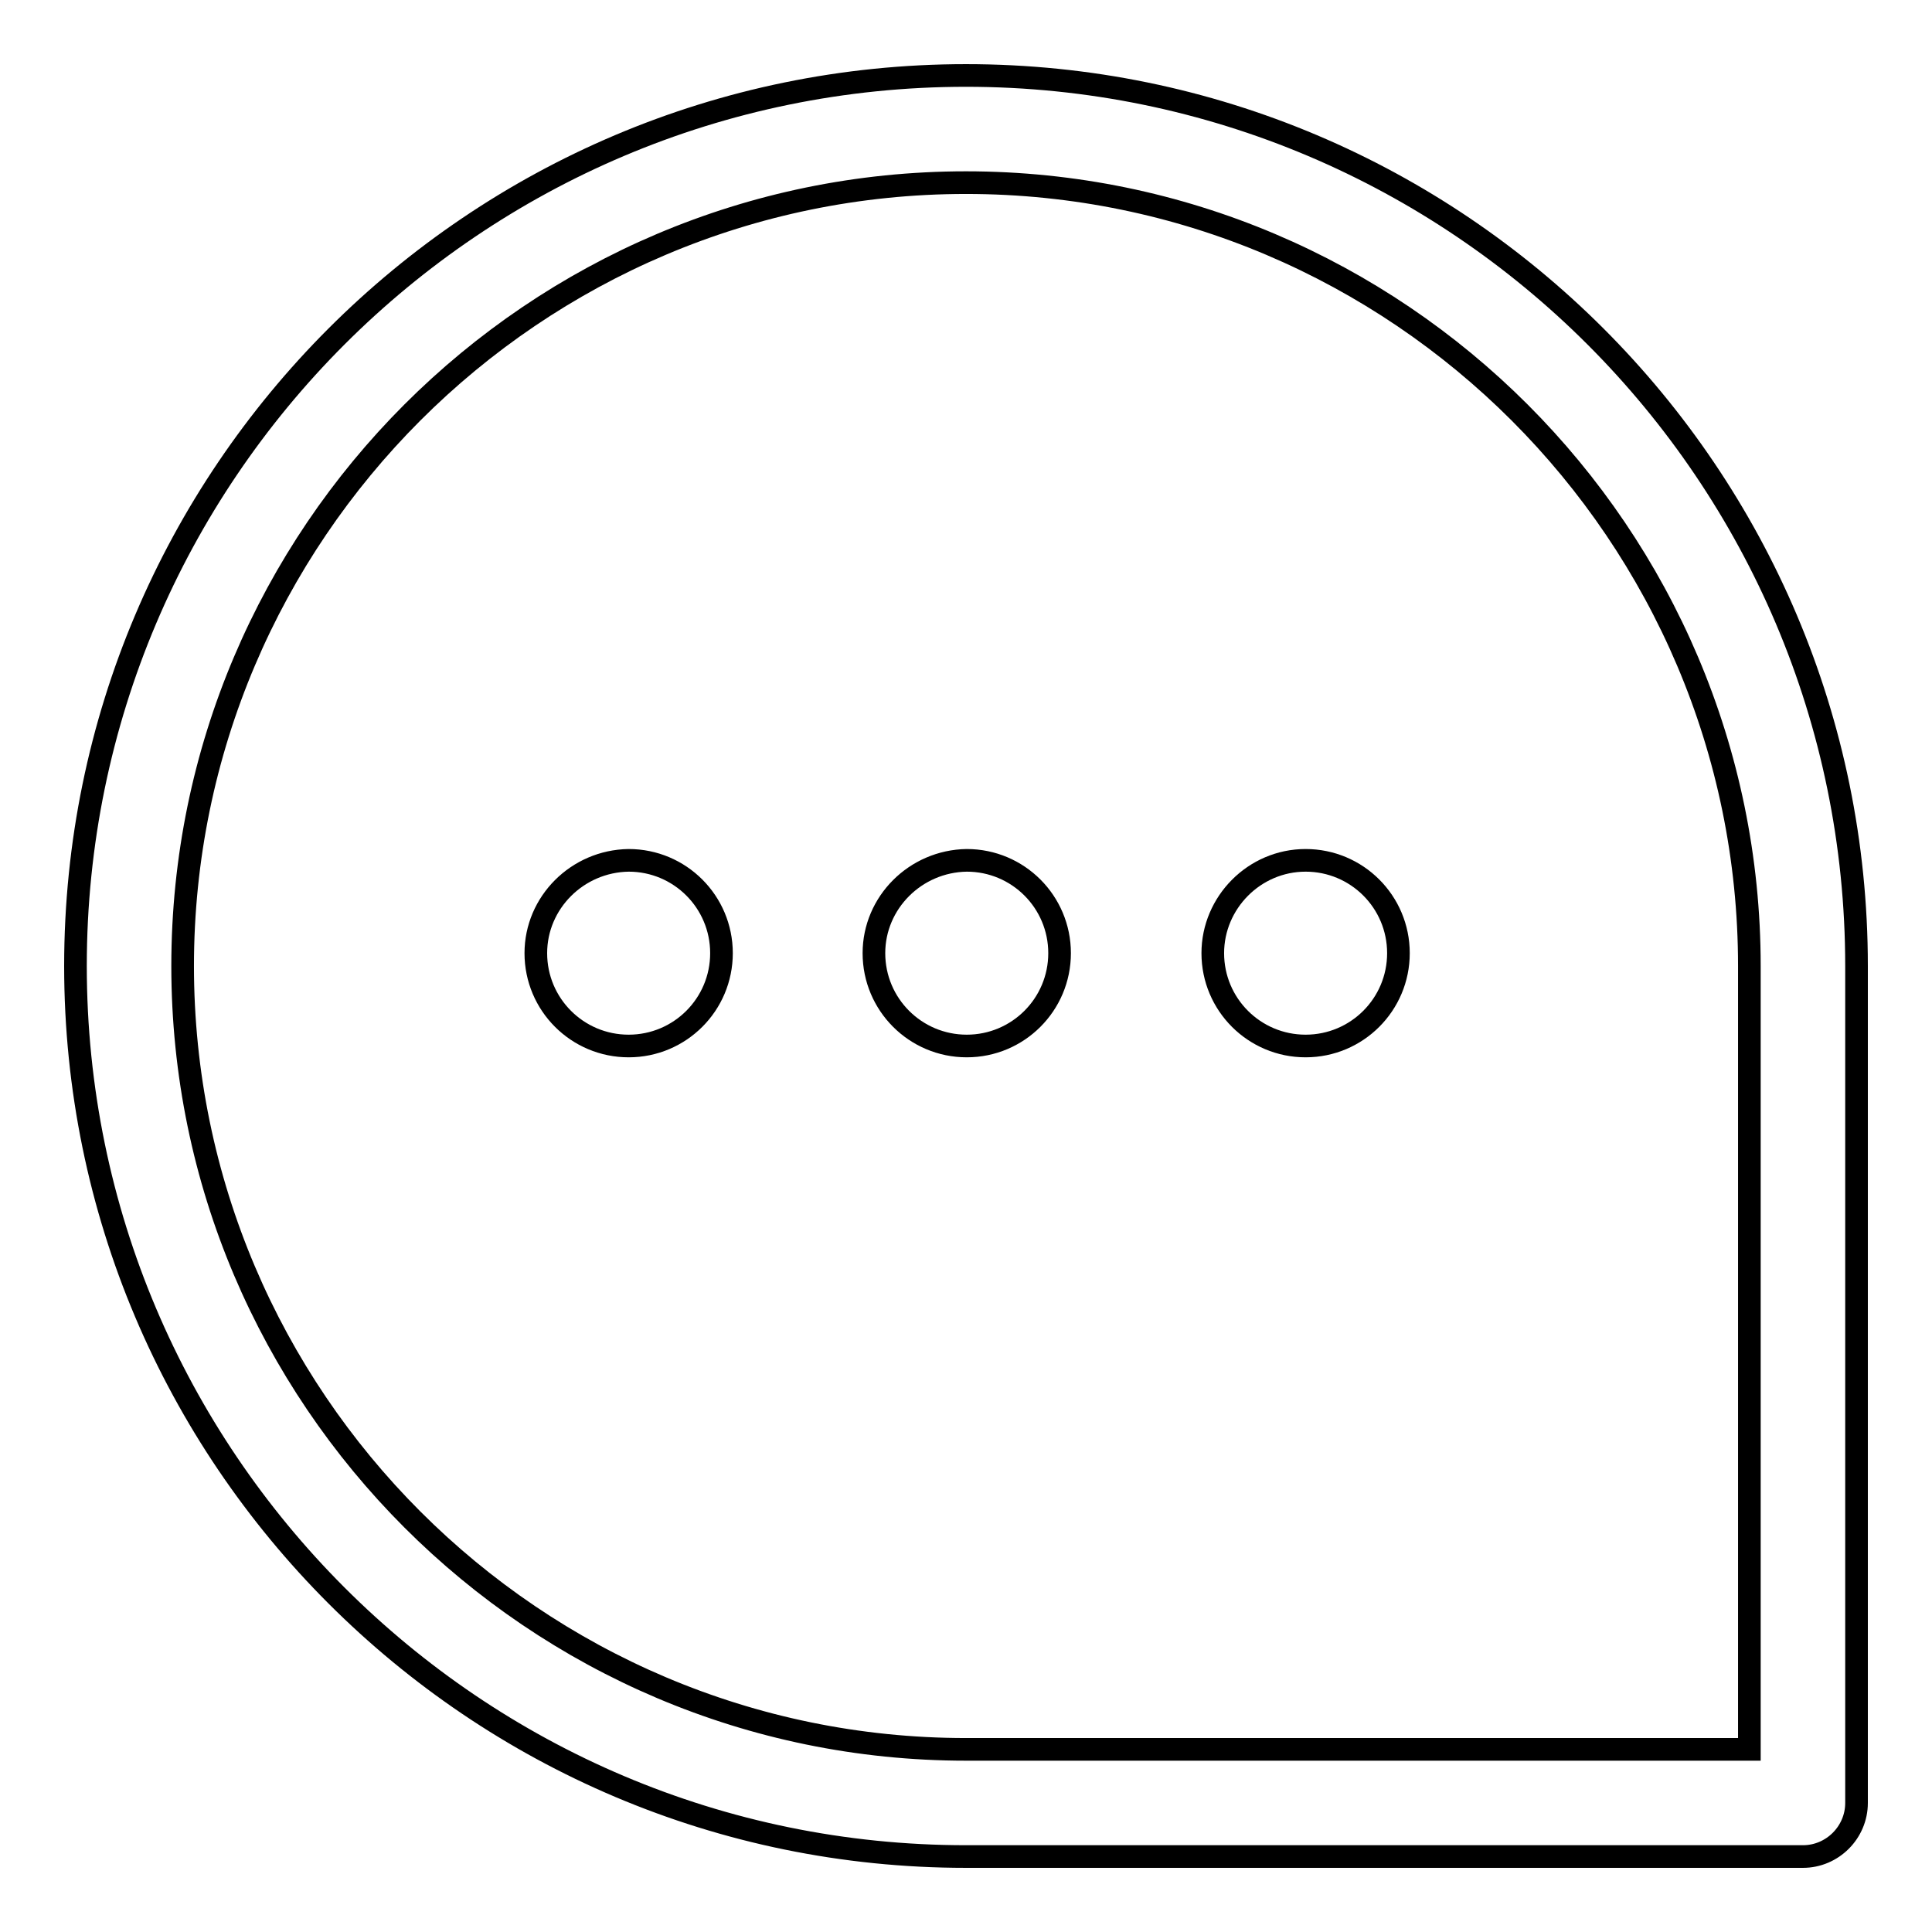 <?xml version="1.0" encoding="utf-8"?>
<!-- Svg Vector Icons : http://www.onlinewebfonts.com/icon -->
<!DOCTYPE svg PUBLIC "-//W3C//DTD SVG 1.1//EN" "http://www.w3.org/Graphics/SVG/1.1/DTD/svg11.dtd">
<svg version="1.1" xmlns="http://www.w3.org/2000/svg" xmlns:xlink="http://www.w3.org/1999/xlink" x="0px" y="0px" viewBox="0 0 256 256" enable-background="new 0 0 256 256" xml:space="preserve">
<g><g><path stroke-width="3" fill-opacity="0" stroke="#000000"  d="M238.9,246H128c-65.1,0-118-52.9-118-118C10,62.9,62.9,10,128,10c65.1,0,118,52.9,118,118v110.9C246,242.8,242.8,246,238.9,246z M128,24.2C70.8,24.2,24.2,70.8,24.2,128c0,57.2,46.6,103.8,103.8,103.8h103.8V128C231.8,70.8,185.2,24.2,128,24.2z"/><path stroke-width="3" fill-opacity="0" stroke="#000000"  d="M160.7,126.3c0,6.8,5.5,12.3,12.3,12.3c6.8,0,12.3-5.5,12.3-12.3c0-6.8-5.5-12.3-12.3-12.3S160.7,119.6,160.7,126.3L160.7,126.3z"/><path stroke-width="3" fill-opacity="0" stroke="#000000"  d="M115.8,126.3c0,6.8,5.5,12.3,12.3,12.3c6.8,0,12.3-5.5,12.3-12.3c0-6.8-5.5-12.3-12.3-12.3C121.3,114.1,115.8,119.6,115.8,126.3z"/><path stroke-width="3" fill-opacity="0" stroke="#000000"  d="M71,126.3c0,6.8,5.5,12.3,12.3,12.3c6.8,0,12.3-5.5,12.3-12.3c0-6.8-5.5-12.3-12.3-12.3C76.5,114.1,71,119.6,71,126.3z"/></g></g>
</svg>